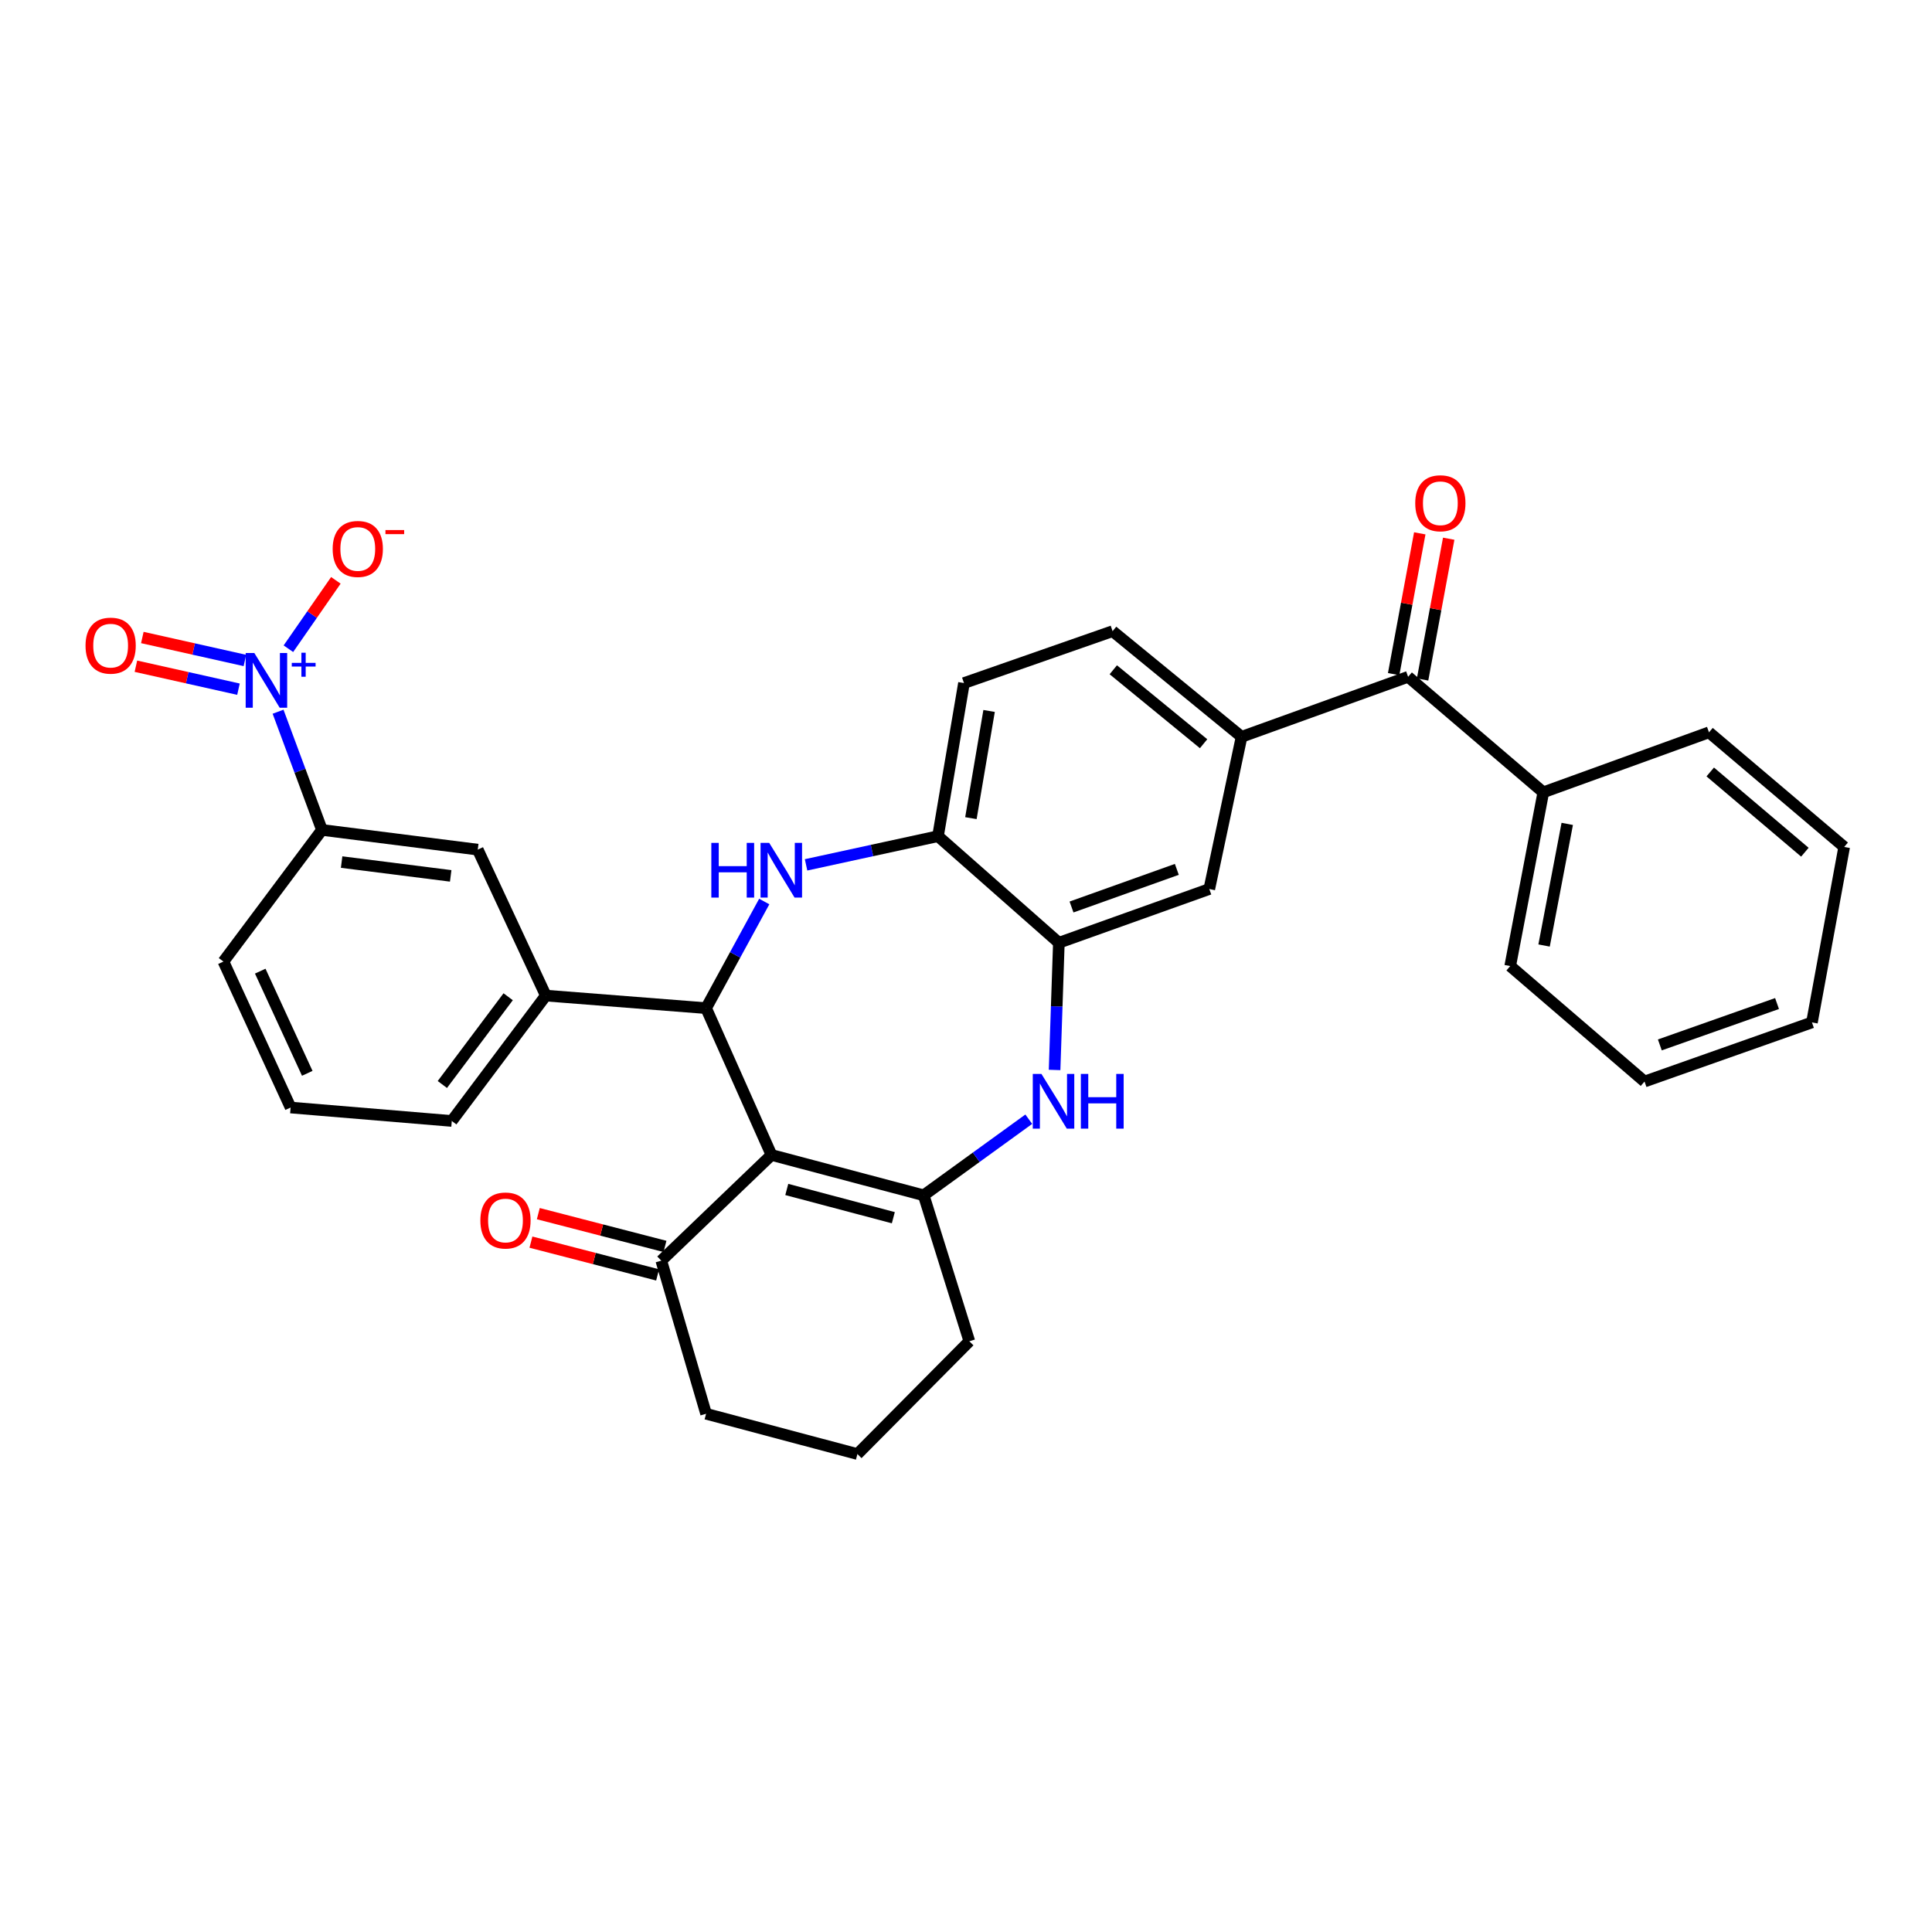 <?xml version='1.0' encoding='iso-8859-1'?>
<svg version='1.1' baseProfile='full'
              xmlns='http://www.w3.org/2000/svg'
                      xmlns:rdkit='http://www.rdkit.org/xml'
                      xmlns:xlink='http://www.w3.org/1999/xlink'
                  xml:space='preserve'
width='1000px' height='1000px' viewBox='0 0 1000 1000'>
<!-- END OF HEADER -->
<rect style='opacity:1.0;fill:#FFFFFF;stroke:none' width='1000' height='1000' x='0' y='0'> </rect>
<path class='bond-0' d='M 399.317,597.809 L 365.47,521.815' style='fill:none;fill-rule:evenodd;stroke:#000000;stroke-width:6px;stroke-linecap:butt;stroke-linejoin:miter;stroke-opacity:1' />
<path class='bond-1' d='M 399.317,597.809 L 478.103,618.684' style='fill:none;fill-rule:evenodd;stroke:#000000;stroke-width:6px;stroke-linecap:butt;stroke-linejoin:miter;stroke-opacity:1' />
<path class='bond-1' d='M 407.234,615.664 L 462.384,630.276' style='fill:none;fill-rule:evenodd;stroke:#000000;stroke-width:6px;stroke-linecap:butt;stroke-linejoin:miter;stroke-opacity:1' />
<path class='bond-10' d='M 399.317,597.809 L 342.285,652.514' style='fill:none;fill-rule:evenodd;stroke:#000000;stroke-width:6px;stroke-linecap:butt;stroke-linejoin:miter;stroke-opacity:1' />
<path class='bond-2' d='M 365.47,521.815 L 380.52,494.22' style='fill:none;fill-rule:evenodd;stroke:#000000;stroke-width:6px;stroke-linecap:butt;stroke-linejoin:miter;stroke-opacity:1' />
<path class='bond-2' d='M 380.52,494.22 L 395.57,466.625' style='fill:none;fill-rule:evenodd;stroke:#0000FF;stroke-width:6px;stroke-linecap:butt;stroke-linejoin:miter;stroke-opacity:1' />
<path class='bond-7' d='M 365.47,521.815 L 282.512,515.317' style='fill:none;fill-rule:evenodd;stroke:#000000;stroke-width:6px;stroke-linecap:butt;stroke-linejoin:miter;stroke-opacity:1' />
<path class='bond-3' d='M 478.103,618.684 L 505.297,598.992' style='fill:none;fill-rule:evenodd;stroke:#000000;stroke-width:6px;stroke-linecap:butt;stroke-linejoin:miter;stroke-opacity:1' />
<path class='bond-3' d='M 505.297,598.992 L 532.491,579.3' style='fill:none;fill-rule:evenodd;stroke:#0000FF;stroke-width:6px;stroke-linecap:butt;stroke-linejoin:miter;stroke-opacity:1' />
<path class='bond-21' d='M 478.103,618.684 L 501.728,694.238' style='fill:none;fill-rule:evenodd;stroke:#000000;stroke-width:6px;stroke-linecap:butt;stroke-linejoin:miter;stroke-opacity:1' />
<path class='bond-6' d='M 417.217,447.648 L 451.362,440.227' style='fill:none;fill-rule:evenodd;stroke:#0000FF;stroke-width:6px;stroke-linecap:butt;stroke-linejoin:miter;stroke-opacity:1' />
<path class='bond-6' d='M 451.362,440.227 L 485.507,432.807' style='fill:none;fill-rule:evenodd;stroke:#000000;stroke-width:6px;stroke-linecap:butt;stroke-linejoin:miter;stroke-opacity:1' />
<path class='bond-5' d='M 545.851,553.809 L 546.957,520.893' style='fill:none;fill-rule:evenodd;stroke:#0000FF;stroke-width:6px;stroke-linecap:butt;stroke-linejoin:miter;stroke-opacity:1' />
<path class='bond-5' d='M 546.957,520.893 L 548.064,487.977' style='fill:none;fill-rule:evenodd;stroke:#000000;stroke-width:6px;stroke-linecap:butt;stroke-linejoin:miter;stroke-opacity:1' />
<path class='bond-4' d='M 143.925,368.383 L 155.281,398.975' style='fill:none;fill-rule:evenodd;stroke:#0000FF;stroke-width:6px;stroke-linecap:butt;stroke-linejoin:miter;stroke-opacity:1' />
<path class='bond-4' d='M 155.281,398.975 L 166.638,429.566' style='fill:none;fill-rule:evenodd;stroke:#000000;stroke-width:6px;stroke-linecap:butt;stroke-linejoin:miter;stroke-opacity:1' />
<path class='bond-14' d='M 149.275,335.777 L 161.56,318.081' style='fill:none;fill-rule:evenodd;stroke:#0000FF;stroke-width:6px;stroke-linecap:butt;stroke-linejoin:miter;stroke-opacity:1' />
<path class='bond-14' d='M 161.56,318.081 L 173.846,300.385' style='fill:none;fill-rule:evenodd;stroke:#FF0000;stroke-width:6px;stroke-linecap:butt;stroke-linejoin:miter;stroke-opacity:1' />
<path class='bond-15' d='M 126.76,341.86 L 100.217,335.915' style='fill:none;fill-rule:evenodd;stroke:#0000FF;stroke-width:6px;stroke-linecap:butt;stroke-linejoin:miter;stroke-opacity:1' />
<path class='bond-15' d='M 100.217,335.915 L 73.673,329.971' style='fill:none;fill-rule:evenodd;stroke:#FF0000;stroke-width:6px;stroke-linecap:butt;stroke-linejoin:miter;stroke-opacity:1' />
<path class='bond-15' d='M 123.432,356.722 L 96.888,350.778' style='fill:none;fill-rule:evenodd;stroke:#0000FF;stroke-width:6px;stroke-linecap:butt;stroke-linejoin:miter;stroke-opacity:1' />
<path class='bond-15' d='M 96.888,350.778 L 70.344,344.834' style='fill:none;fill-rule:evenodd;stroke:#FF0000;stroke-width:6px;stroke-linecap:butt;stroke-linejoin:miter;stroke-opacity:1' />
<path class='bond-12' d='M 548.064,487.977 L 625.928,460.155' style='fill:none;fill-rule:evenodd;stroke:#000000;stroke-width:6px;stroke-linecap:butt;stroke-linejoin:miter;stroke-opacity:1' />
<path class='bond-12' d='M 554.619,469.461 L 609.124,449.985' style='fill:none;fill-rule:evenodd;stroke:#000000;stroke-width:6px;stroke-linecap:butt;stroke-linejoin:miter;stroke-opacity:1' />
<path class='bond-33' d='M 548.064,487.977 L 485.507,432.807' style='fill:none;fill-rule:evenodd;stroke:#000000;stroke-width:6px;stroke-linecap:butt;stroke-linejoin:miter;stroke-opacity:1' />
<path class='bond-18' d='M 485.507,432.807 L 498.953,353.555' style='fill:none;fill-rule:evenodd;stroke:#000000;stroke-width:6px;stroke-linecap:butt;stroke-linejoin:miter;stroke-opacity:1' />
<path class='bond-18' d='M 502.54,423.467 L 511.952,367.99' style='fill:none;fill-rule:evenodd;stroke:#000000;stroke-width:6px;stroke-linecap:butt;stroke-linejoin:miter;stroke-opacity:1' />
<path class='bond-13' d='M 282.512,515.317 L 247.286,439.771' style='fill:none;fill-rule:evenodd;stroke:#000000;stroke-width:6px;stroke-linecap:butt;stroke-linejoin:miter;stroke-opacity:1' />
<path class='bond-22' d='M 282.512,515.317 L 233.849,580.209' style='fill:none;fill-rule:evenodd;stroke:#000000;stroke-width:6px;stroke-linecap:butt;stroke-linejoin:miter;stroke-opacity:1' />
<path class='bond-22' d='M 263.027,515.913 L 228.963,561.337' style='fill:none;fill-rule:evenodd;stroke:#000000;stroke-width:6px;stroke-linecap:butt;stroke-linejoin:miter;stroke-opacity:1' />
<path class='bond-8' d='M 642.64,381.368 L 625.928,460.155' style='fill:none;fill-rule:evenodd;stroke:#000000;stroke-width:6px;stroke-linecap:butt;stroke-linejoin:miter;stroke-opacity:1' />
<path class='bond-9' d='M 642.64,381.368 L 728.839,350.314' style='fill:none;fill-rule:evenodd;stroke:#000000;stroke-width:6px;stroke-linecap:butt;stroke-linejoin:miter;stroke-opacity:1' />
<path class='bond-35' d='M 642.64,381.368 L 575.878,326.689' style='fill:none;fill-rule:evenodd;stroke:#000000;stroke-width:6px;stroke-linecap:butt;stroke-linejoin:miter;stroke-opacity:1' />
<path class='bond-35' d='M 622.975,384.95 L 576.241,346.674' style='fill:none;fill-rule:evenodd;stroke:#000000;stroke-width:6px;stroke-linecap:butt;stroke-linejoin:miter;stroke-opacity:1' />
<path class='bond-17' d='M 736.327,351.704 L 743.088,315.27' style='fill:none;fill-rule:evenodd;stroke:#000000;stroke-width:6px;stroke-linecap:butt;stroke-linejoin:miter;stroke-opacity:1' />
<path class='bond-17' d='M 743.088,315.27 L 749.85,278.836' style='fill:none;fill-rule:evenodd;stroke:#FF0000;stroke-width:6px;stroke-linecap:butt;stroke-linejoin:miter;stroke-opacity:1' />
<path class='bond-17' d='M 721.351,348.925 L 728.113,312.491' style='fill:none;fill-rule:evenodd;stroke:#000000;stroke-width:6px;stroke-linecap:butt;stroke-linejoin:miter;stroke-opacity:1' />
<path class='bond-17' d='M 728.113,312.491 L 734.874,276.057' style='fill:none;fill-rule:evenodd;stroke:#FF0000;stroke-width:6px;stroke-linecap:butt;stroke-linejoin:miter;stroke-opacity:1' />
<path class='bond-20' d='M 728.839,350.314 L 798.809,410.104' style='fill:none;fill-rule:evenodd;stroke:#000000;stroke-width:6px;stroke-linecap:butt;stroke-linejoin:miter;stroke-opacity:1' />
<path class='bond-19' d='M 344.193,645.141 L 311.41,636.659' style='fill:none;fill-rule:evenodd;stroke:#000000;stroke-width:6px;stroke-linecap:butt;stroke-linejoin:miter;stroke-opacity:1' />
<path class='bond-19' d='M 311.41,636.659 L 278.627,628.177' style='fill:none;fill-rule:evenodd;stroke:#FF0000;stroke-width:6px;stroke-linecap:butt;stroke-linejoin:miter;stroke-opacity:1' />
<path class='bond-19' d='M 340.377,659.887 L 307.595,651.405' style='fill:none;fill-rule:evenodd;stroke:#000000;stroke-width:6px;stroke-linecap:butt;stroke-linejoin:miter;stroke-opacity:1' />
<path class='bond-19' d='M 307.595,651.405 L 274.812,642.923' style='fill:none;fill-rule:evenodd;stroke:#FF0000;stroke-width:6px;stroke-linecap:butt;stroke-linejoin:miter;stroke-opacity:1' />
<path class='bond-23' d='M 342.285,652.514 L 365.47,731.766' style='fill:none;fill-rule:evenodd;stroke:#000000;stroke-width:6px;stroke-linecap:butt;stroke-linejoin:miter;stroke-opacity:1' />
<path class='bond-11' d='M 166.638,429.566 L 247.286,439.771' style='fill:none;fill-rule:evenodd;stroke:#000000;stroke-width:6px;stroke-linecap:butt;stroke-linejoin:miter;stroke-opacity:1' />
<path class='bond-11' d='M 176.823,446.207 L 233.277,453.351' style='fill:none;fill-rule:evenodd;stroke:#000000;stroke-width:6px;stroke-linecap:butt;stroke-linejoin:miter;stroke-opacity:1' />
<path class='bond-34' d='M 166.638,429.566 L 115.648,497.699' style='fill:none;fill-rule:evenodd;stroke:#000000;stroke-width:6px;stroke-linecap:butt;stroke-linejoin:miter;stroke-opacity:1' />
<path class='bond-16' d='M 575.878,326.689 L 498.953,353.555' style='fill:none;fill-rule:evenodd;stroke:#000000;stroke-width:6px;stroke-linecap:butt;stroke-linejoin:miter;stroke-opacity:1' />
<path class='bond-27' d='M 798.809,410.104 L 781.682,500.035' style='fill:none;fill-rule:evenodd;stroke:#000000;stroke-width:6px;stroke-linecap:butt;stroke-linejoin:miter;stroke-opacity:1' />
<path class='bond-27' d='M 811.202,426.443 L 799.213,489.395' style='fill:none;fill-rule:evenodd;stroke:#000000;stroke-width:6px;stroke-linecap:butt;stroke-linejoin:miter;stroke-opacity:1' />
<path class='bond-28' d='M 798.809,410.104 L 884.568,379.05' style='fill:none;fill-rule:evenodd;stroke:#000000;stroke-width:6px;stroke-linecap:butt;stroke-linejoin:miter;stroke-opacity:1' />
<path class='bond-32' d='M 501.728,694.238 L 443.8,752.615' style='fill:none;fill-rule:evenodd;stroke:#000000;stroke-width:6px;stroke-linecap:butt;stroke-linejoin:miter;stroke-opacity:1' />
<path class='bond-26' d='M 233.849,580.209 L 150.417,573.254' style='fill:none;fill-rule:evenodd;stroke:#000000;stroke-width:6px;stroke-linecap:butt;stroke-linejoin:miter;stroke-opacity:1' />
<path class='bond-25' d='M 365.47,731.766 L 443.8,752.615' style='fill:none;fill-rule:evenodd;stroke:#000000;stroke-width:6px;stroke-linecap:butt;stroke-linejoin:miter;stroke-opacity:1' />
<path class='bond-24' d='M 115.648,497.699 L 150.417,573.254' style='fill:none;fill-rule:evenodd;stroke:#000000;stroke-width:6px;stroke-linecap:butt;stroke-linejoin:miter;stroke-opacity:1' />
<path class='bond-24' d='M 134.699,502.665 L 159.038,555.553' style='fill:none;fill-rule:evenodd;stroke:#000000;stroke-width:6px;stroke-linecap:butt;stroke-linejoin:miter;stroke-opacity:1' />
<path class='bond-30' d='M 781.682,500.035 L 851.203,559.8' style='fill:none;fill-rule:evenodd;stroke:#000000;stroke-width:6px;stroke-linecap:butt;stroke-linejoin:miter;stroke-opacity:1' />
<path class='bond-29' d='M 884.568,379.05 L 954.545,438.383' style='fill:none;fill-rule:evenodd;stroke:#000000;stroke-width:6px;stroke-linecap:butt;stroke-linejoin:miter;stroke-opacity:1' />
<path class='bond-29' d='M 885.214,399.567 L 934.199,441.1' style='fill:none;fill-rule:evenodd;stroke:#000000;stroke-width:6px;stroke-linecap:butt;stroke-linejoin:miter;stroke-opacity:1' />
<path class='bond-31' d='M 954.545,438.383 L 937.859,529.202' style='fill:none;fill-rule:evenodd;stroke:#000000;stroke-width:6px;stroke-linecap:butt;stroke-linejoin:miter;stroke-opacity:1' />
<path class='bond-36' d='M 851.203,559.8 L 937.859,529.202' style='fill:none;fill-rule:evenodd;stroke:#000000;stroke-width:6px;stroke-linecap:butt;stroke-linejoin:miter;stroke-opacity:1' />
<path class='bond-36' d='M 859.13,540.848 L 919.79,519.43' style='fill:none;fill-rule:evenodd;stroke:#000000;stroke-width:6px;stroke-linecap:butt;stroke-linejoin:miter;stroke-opacity:1' />
<path  class='atom-3' d='M 368.182 436.273
L 372.022 436.273
L 372.022 448.313
L 386.502 448.313
L 386.502 436.273
L 390.342 436.273
L 390.342 464.593
L 386.502 464.593
L 386.502 451.513
L 372.022 451.513
L 372.022 464.593
L 368.182 464.593
L 368.182 436.273
' fill='#0000FF'/>
<path  class='atom-3' d='M 398.142 436.273
L 407.422 451.273
Q 408.342 452.753, 409.822 455.433
Q 411.302 458.113, 411.382 458.273
L 411.382 436.273
L 415.142 436.273
L 415.142 464.593
L 411.262 464.593
L 401.302 448.193
Q 400.142 446.273, 398.902 444.073
Q 397.702 441.873, 397.342 441.193
L 397.342 464.593
L 393.662 464.593
L 393.662 436.273
L 398.142 436.273
' fill='#0000FF'/>
<path  class='atom-4' d='M 539.046 555.861
L 548.326 570.861
Q 549.246 572.341, 550.726 575.021
Q 552.206 577.701, 552.286 577.861
L 552.286 555.861
L 556.046 555.861
L 556.046 584.181
L 552.166 584.181
L 542.206 567.781
Q 541.046 565.861, 539.806 563.661
Q 538.606 561.461, 538.246 560.781
L 538.246 584.181
L 534.566 584.181
L 534.566 555.861
L 539.046 555.861
' fill='#0000FF'/>
<path  class='atom-4' d='M 559.446 555.861
L 563.286 555.861
L 563.286 567.901
L 577.766 567.901
L 577.766 555.861
L 581.606 555.861
L 581.606 584.181
L 577.766 584.181
L 577.766 571.101
L 563.286 571.101
L 563.286 584.181
L 559.446 584.181
L 559.446 555.861
' fill='#0000FF'/>
<path  class='atom-5' d='M 131.642 337.999
L 140.922 352.999
Q 141.842 354.479, 143.322 357.159
Q 144.802 359.839, 144.882 359.999
L 144.882 337.999
L 148.642 337.999
L 148.642 366.319
L 144.762 366.319
L 134.802 349.919
Q 133.642 347.999, 132.402 345.799
Q 131.202 343.599, 130.842 342.919
L 130.842 366.319
L 127.162 366.319
L 127.162 337.999
L 131.642 337.999
' fill='#0000FF'/>
<path  class='atom-5' d='M 151.018 343.104
L 156.008 343.104
L 156.008 337.85
L 158.225 337.85
L 158.225 343.104
L 163.347 343.104
L 163.347 345.004
L 158.225 345.004
L 158.225 350.284
L 156.008 350.284
L 156.008 345.004
L 151.018 345.004
L 151.018 343.104
' fill='#0000FF'/>
<path  class='atom-15' d='M 172.186 284.131
Q 172.186 277.331, 175.546 273.531
Q 178.906 269.731, 185.186 269.731
Q 191.466 269.731, 194.826 273.531
Q 198.186 277.331, 198.186 284.131
Q 198.186 291.011, 194.786 294.931
Q 191.386 298.811, 185.186 298.811
Q 178.946 298.811, 175.546 294.931
Q 172.186 291.051, 172.186 284.131
M 185.186 295.611
Q 189.506 295.611, 191.826 292.731
Q 194.186 289.811, 194.186 284.131
Q 194.186 278.571, 191.826 275.771
Q 189.506 272.931, 185.186 272.931
Q 180.866 272.931, 178.506 275.731
Q 176.186 278.531, 176.186 284.131
Q 176.186 289.851, 178.506 292.731
Q 180.866 295.611, 185.186 295.611
' fill='#FF0000'/>
<path  class='atom-15' d='M 199.506 274.353
L 209.195 274.353
L 209.195 276.465
L 199.506 276.465
L 199.506 274.353
' fill='#FF0000'/>
<path  class='atom-16' d='M 44.271 334.182
Q 44.271 327.382, 47.631 323.582
Q 50.991 319.782, 57.271 319.782
Q 63.551 319.782, 66.911 323.582
Q 70.271 327.382, 70.271 334.182
Q 70.271 341.062, 66.871 344.982
Q 63.471 348.862, 57.271 348.862
Q 51.031 348.862, 47.631 344.982
Q 44.271 341.102, 44.271 334.182
M 57.271 345.662
Q 61.591 345.662, 63.911 342.782
Q 66.271 339.862, 66.271 334.182
Q 66.271 328.622, 63.911 325.822
Q 61.591 322.982, 57.271 322.982
Q 52.951 322.982, 50.591 325.782
Q 48.271 328.582, 48.271 334.182
Q 48.271 339.902, 50.591 342.782
Q 52.951 345.662, 57.271 345.662
' fill='#FF0000'/>
<path  class='atom-18' d='M 732.525 260.481
Q 732.525 253.681, 735.885 249.881
Q 739.245 246.081, 745.525 246.081
Q 751.805 246.081, 755.165 249.881
Q 758.525 253.681, 758.525 260.481
Q 758.525 267.361, 755.125 271.281
Q 751.725 275.161, 745.525 275.161
Q 739.285 275.161, 735.885 271.281
Q 732.525 267.401, 732.525 260.481
M 745.525 271.961
Q 749.845 271.961, 752.165 269.081
Q 754.525 266.161, 754.525 260.481
Q 754.525 254.921, 752.165 252.121
Q 749.845 249.281, 745.525 249.281
Q 741.205 249.281, 738.845 252.081
Q 736.525 254.881, 736.525 260.481
Q 736.525 266.201, 738.845 269.081
Q 741.205 271.961, 745.525 271.961
' fill='#FF0000'/>
<path  class='atom-20' d='M 248.637 631.728
Q 248.637 624.928, 251.997 621.128
Q 255.357 617.328, 261.637 617.328
Q 267.917 617.328, 271.277 621.128
Q 274.637 624.928, 274.637 631.728
Q 274.637 638.608, 271.237 642.528
Q 267.837 646.408, 261.637 646.408
Q 255.397 646.408, 251.997 642.528
Q 248.637 638.648, 248.637 631.728
M 261.637 643.208
Q 265.957 643.208, 268.277 640.328
Q 270.637 637.408, 270.637 631.728
Q 270.637 626.168, 268.277 623.368
Q 265.957 620.528, 261.637 620.528
Q 257.317 620.528, 254.957 623.328
Q 252.637 626.128, 252.637 631.728
Q 252.637 637.448, 254.957 640.328
Q 257.317 643.208, 261.637 643.208
' fill='#FF0000'/>
</svg>
